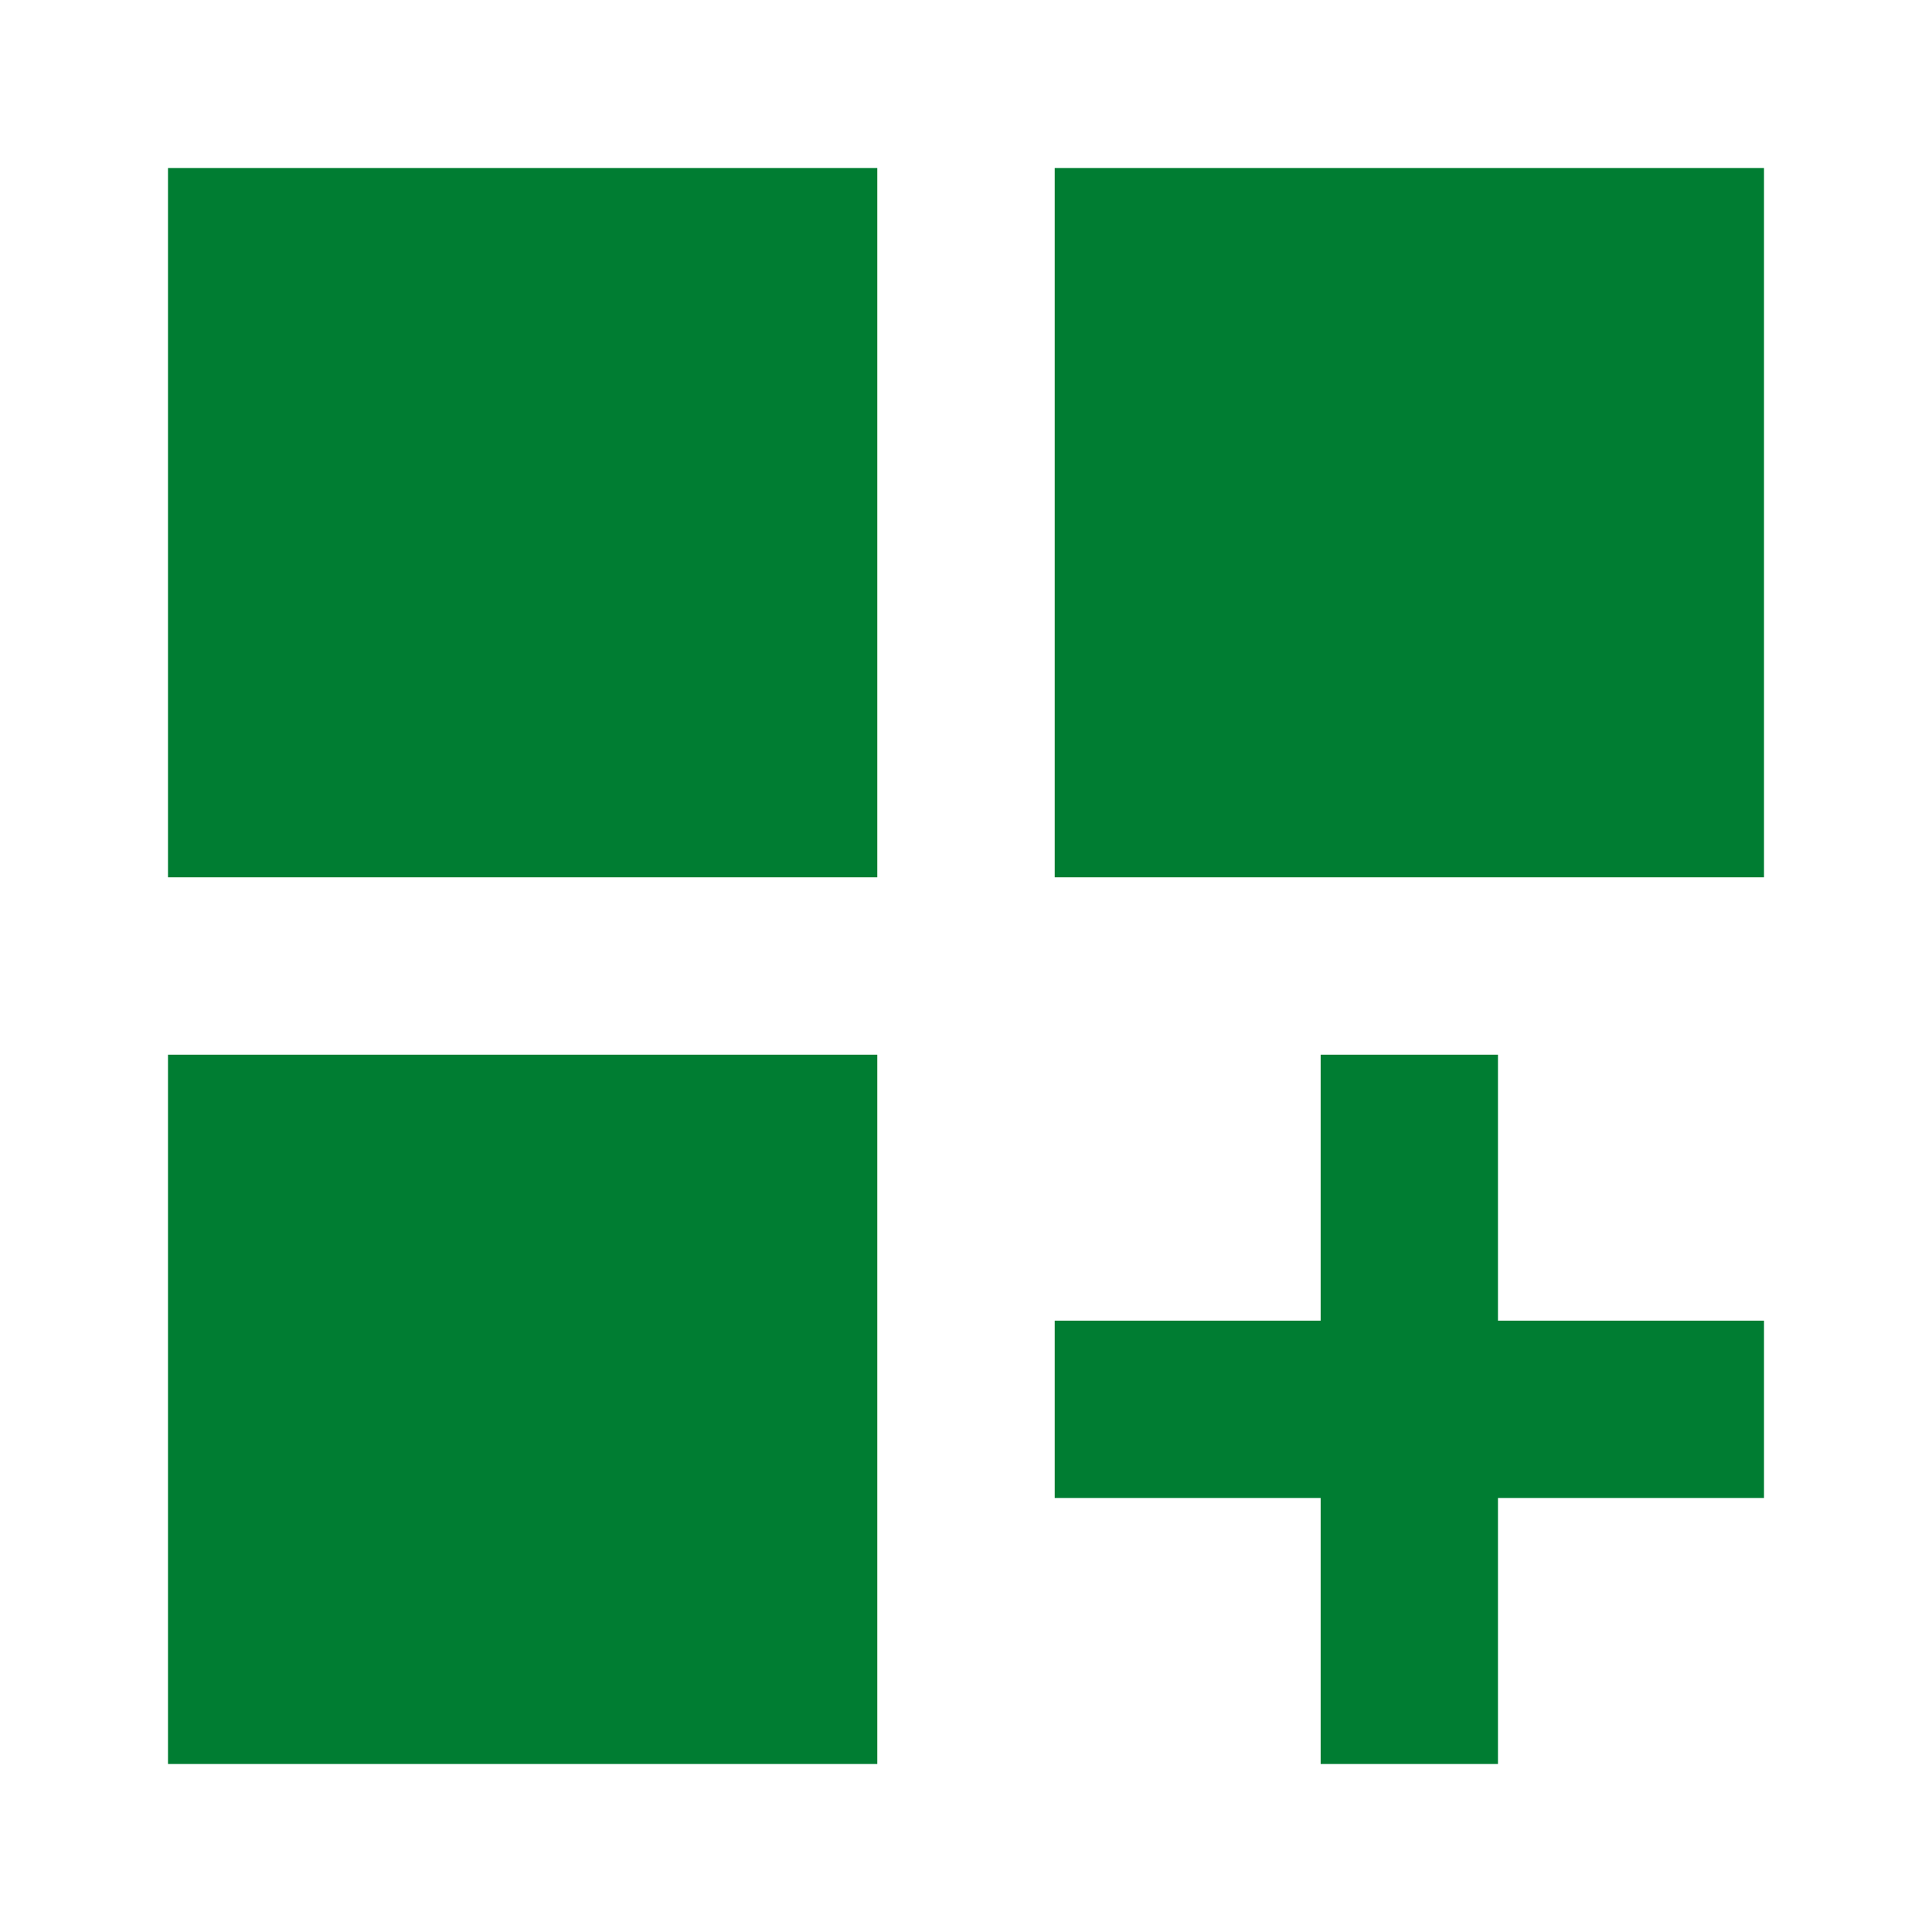 <svg width="23" height="23" viewBox="0 0 23 23" fill="none" xmlns="http://www.w3.org/2000/svg">
<path d="M2 2H10.444V10.444H2V2ZM12.556 2H21V10.444H12.556V2ZM2 12.556H10.444V21H2V12.556ZM17.833 12.556H15.722V15.722H12.556V17.833H15.722V21H17.833V17.833H21V15.722H17.833V12.556Z" fill="#007D32"/>
</svg>
